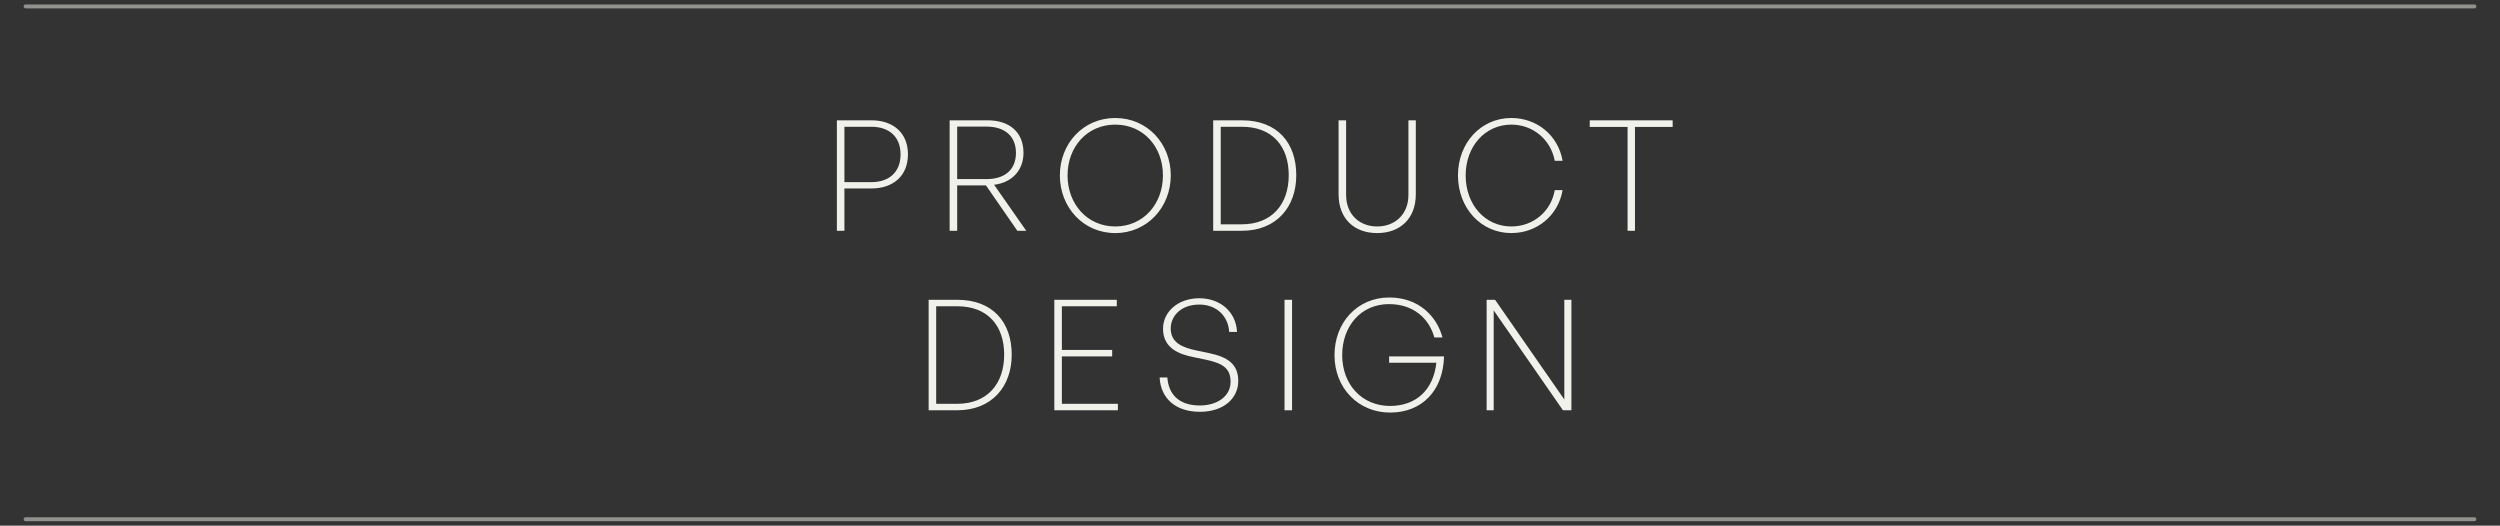 <svg xmlns="http://www.w3.org/2000/svg" width="390" height="82" viewBox="0 0 390 82" fill="none"><rect x="0" y="0" width="390" height="82" fill="#333333" stroke="none"/><path d="M386 1L4 1" stroke="#F0F1EA" stroke-opacity="0.5" stroke-width="0.616" stroke-linecap="round"></path><path d="M135.952 29.4H131.728V36H130.552V18.768H135.952C139.288 18.768 141.64 20.688 141.64 24.072C141.64 27.48 139.288 29.4 135.952 29.4ZM135.928 19.776H131.728V28.416H135.928C138.688 28.416 140.488 26.856 140.488 24.096C140.488 21.312 138.688 19.776 135.928 19.776ZM149.32 36H148.144V18.768H154.072C157.48 18.768 159.664 20.616 159.664 23.856C159.664 26.544 157.888 28.488 155.08 28.824L160.096 36H158.704L153.808 28.92H149.32V36ZM149.32 19.752V27.936H153.928C156.712 27.936 158.488 26.496 158.488 23.856C158.488 21.216 156.712 19.752 153.928 19.752H149.32ZM173.978 36.36C168.986 36.36 165.338 32.328 165.338 27.36C165.338 22.392 168.986 18.408 173.978 18.408C178.97 18.408 182.642 22.392 182.642 27.36C182.642 32.328 178.97 36.36 173.978 36.36ZM173.978 35.328C178.37 35.328 181.418 31.824 181.418 27.36C181.418 22.896 178.37 19.44 173.978 19.44C169.61 19.44 166.538 22.896 166.538 27.36C166.538 31.824 169.61 35.328 173.978 35.328ZM193.722 36H189.258V18.768H193.722C199.266 18.768 202.218 22.272 202.218 27.336C202.218 32.28 199.146 36 193.722 36ZM190.434 19.776V34.992H193.722C198.426 34.992 201.042 31.848 201.042 27.336C201.042 22.8 198.474 19.776 193.722 19.776H190.434ZM220.866 18.768V30.312C220.866 34.128 218.394 36.36 214.842 36.36C211.266 36.36 208.818 34.128 208.818 30.312V18.768H209.994V30.408C209.994 33.456 212.082 35.328 214.842 35.328C217.602 35.328 219.714 33.456 219.714 30.408V18.768H220.866ZM235.771 36.36C231.019 36.36 227.443 32.448 227.443 27.36C227.443 22.296 231.019 18.408 235.771 18.408C239.731 18.408 243.067 21.072 243.763 25.08H242.539C241.939 21.816 239.179 19.44 235.771 19.44C231.667 19.44 228.643 22.848 228.643 27.36C228.643 31.92 231.667 35.328 235.771 35.328C239.227 35.328 241.987 32.928 242.539 29.664H243.763C243.091 33.648 239.731 36.36 235.771 36.36ZM255.055 36H253.903V19.8H247.999V18.768H260.935V19.8H255.055V36ZM149.332 64H144.868V46.768H149.332C154.876 46.768 157.828 50.272 157.828 55.336C157.828 60.28 154.756 64 149.332 64ZM146.044 47.776V62.992H149.332C154.036 62.992 156.652 59.848 156.652 55.336C156.652 50.8 154.084 47.776 149.332 47.776H146.044ZM174.387 62.992V64H164.475V46.768H174.219V47.776H165.651V54.592H173.499V55.6H165.651V62.992H174.387ZM193.169 59.44C193.169 61.984 191.081 64.24 187.169 64.24C183.281 64.24 181.049 62.032 180.905 58.888H182.105C182.297 61.528 183.929 63.256 187.169 63.256C189.833 63.256 191.969 61.864 191.969 59.56C191.969 57.544 190.865 56.68 188.081 56.104L186.113 55.696C183.953 55.264 181.433 54.328 181.433 51.28C181.433 48.64 183.761 46.528 187.097 46.528C190.289 46.528 192.809 48.568 192.977 51.784H191.753C191.609 49.312 189.785 47.512 187.097 47.512C184.193 47.512 182.633 49.336 182.633 51.232C182.633 53.56 184.577 54.232 186.713 54.688L188.657 55.096C191.513 55.696 193.169 56.8 193.169 59.44ZM201.562 64H200.386V46.768H201.562V64ZM216.846 64.36C211.902 64.36 208.182 60.544 208.182 55.408C208.182 50.32 211.734 46.408 216.726 46.408C221.262 46.408 224.118 49.264 225.03 52.648H223.758C222.966 49.744 220.566 47.44 216.678 47.44C212.334 47.44 209.382 50.848 209.382 55.408C209.382 59.968 212.454 63.328 216.846 63.328C220.998 63.328 223.638 60.712 224.07 56.584H216.702V55.6H225.27C225.126 61 221.79 64.36 216.846 64.36ZM243.818 64L233.018 48.424V64H231.914V46.768H233.234L244.034 62.32V46.768H245.138V64H243.818Z" fill="#F0F1EA"></path><path d="M386 81L4 81" stroke="#F0F1EA" stroke-opacity="0.5" stroke-width="0.616" stroke-linecap="round"></path></svg>